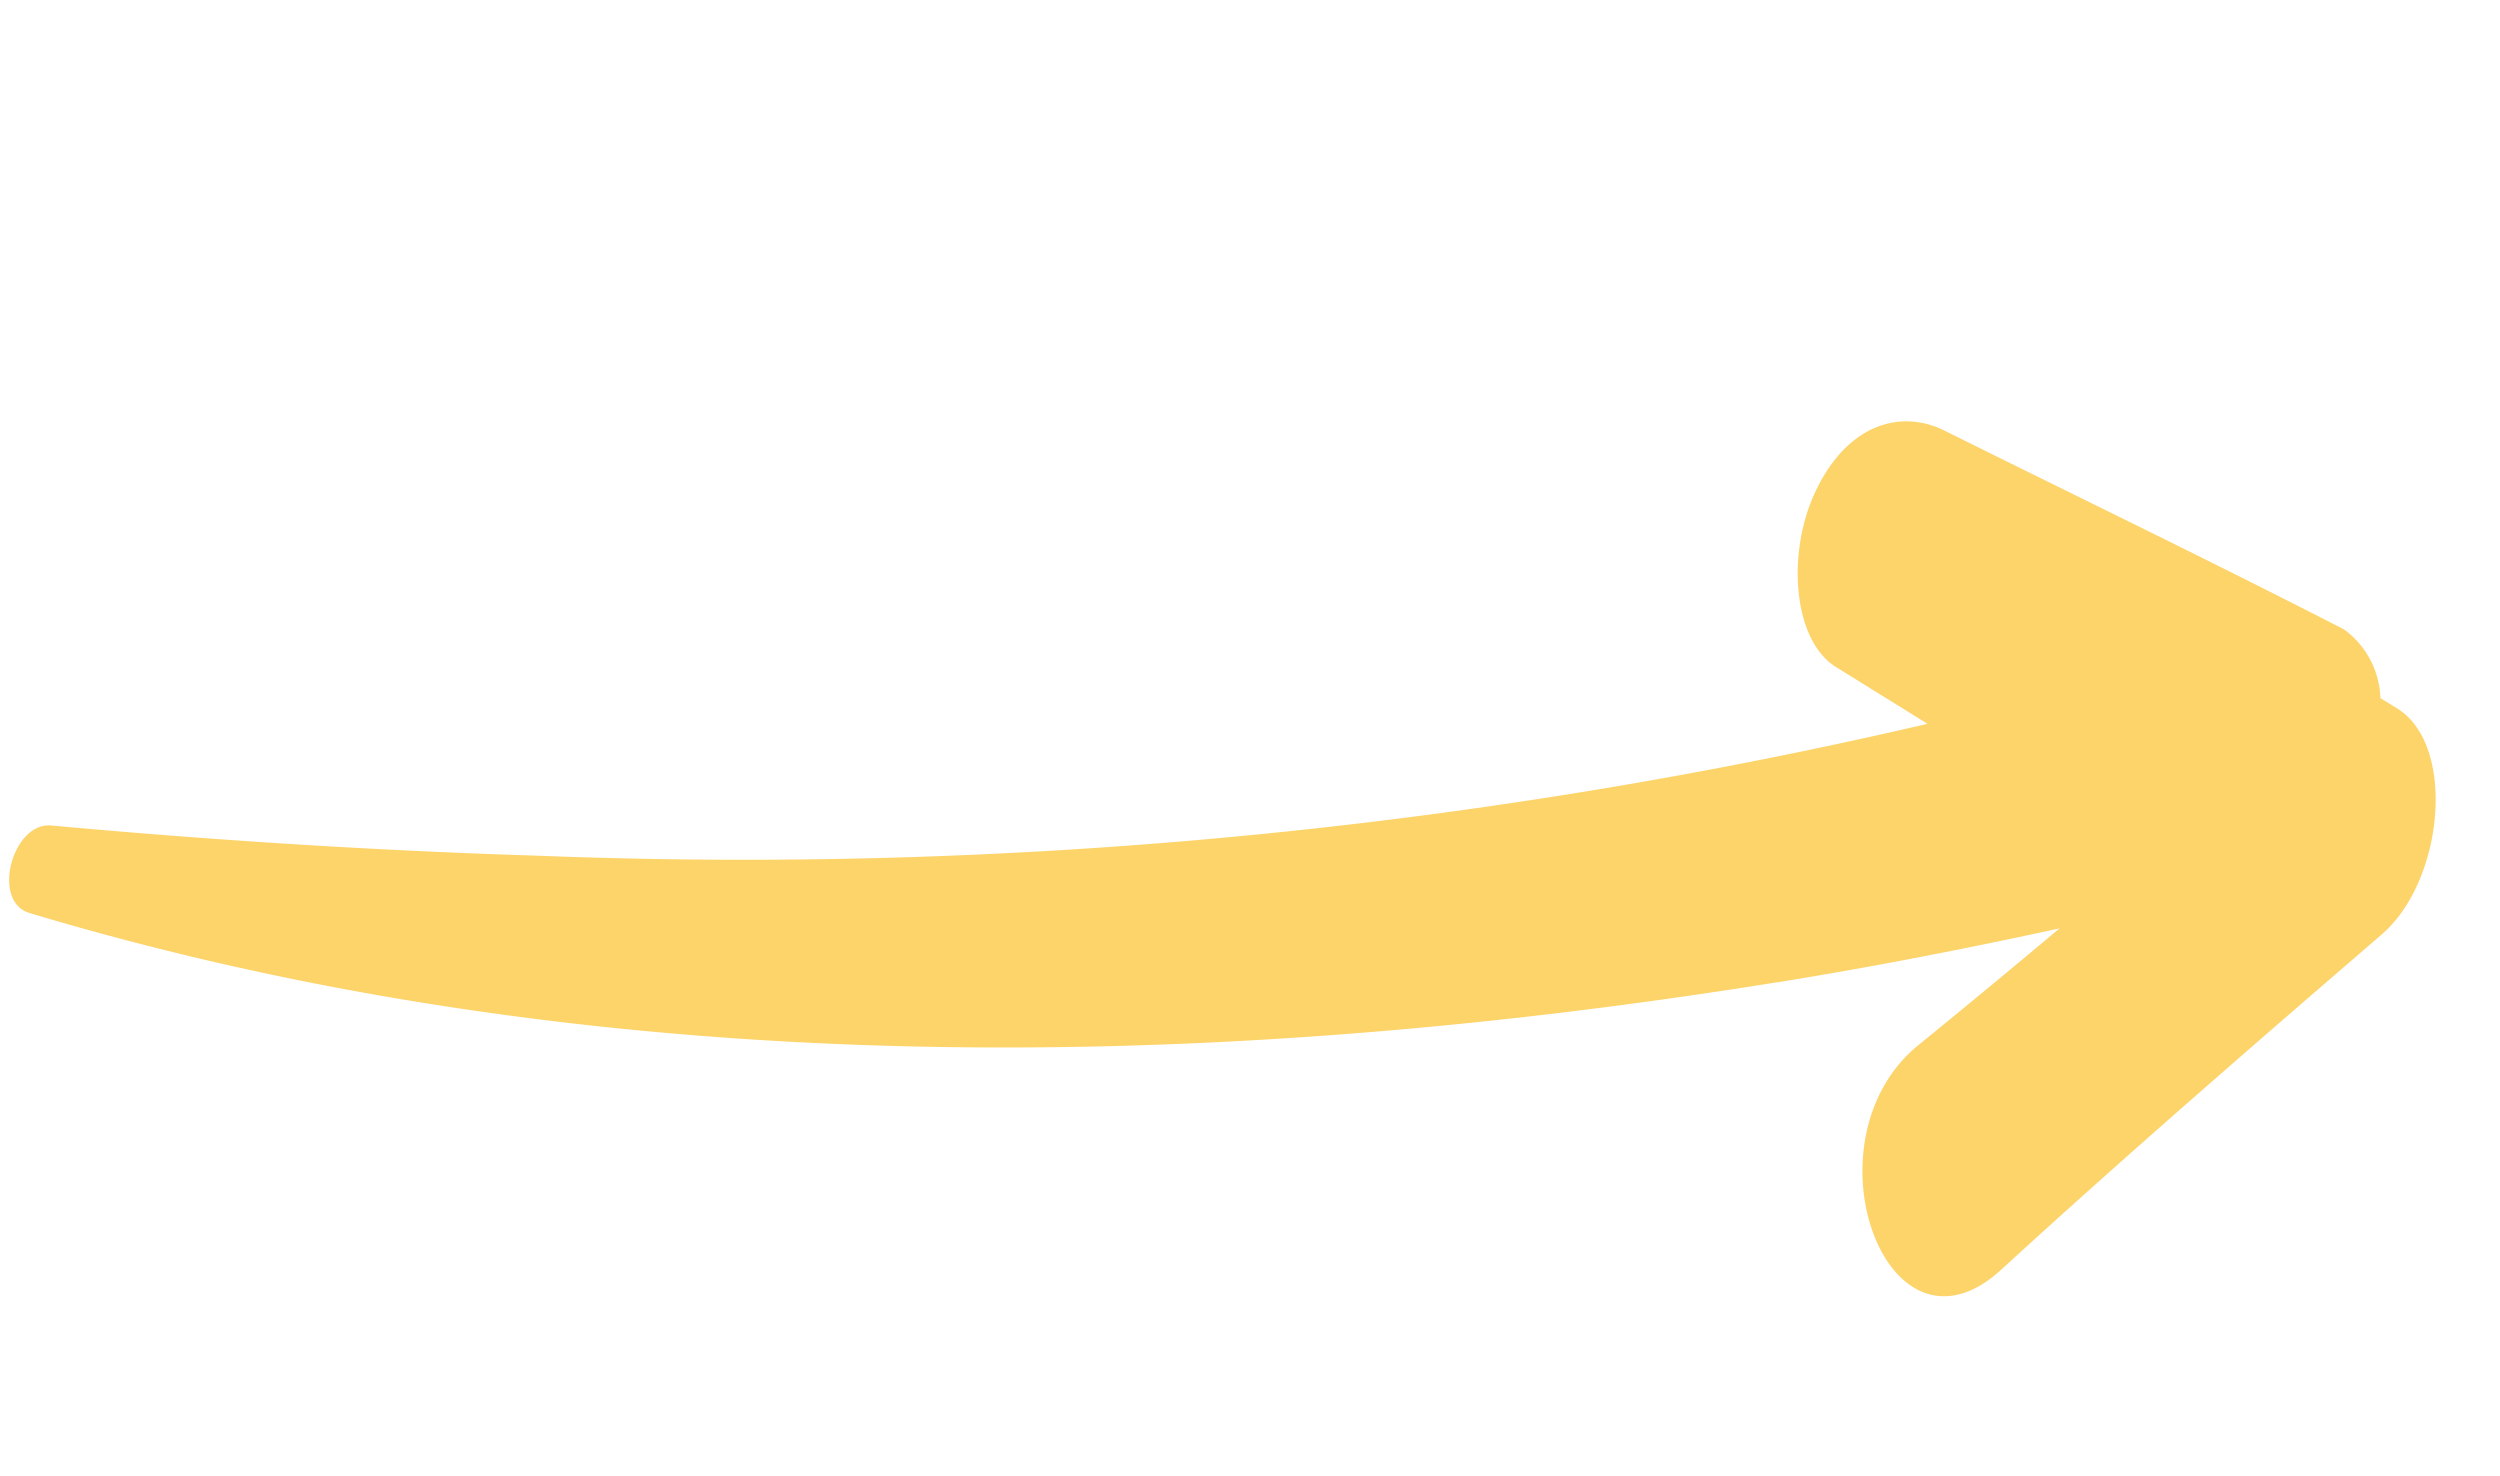 <svg xmlns="http://www.w3.org/2000/svg" width="60.636" height="35.796" viewBox="0 0 60.636 35.796">
  <path id="Path_961" data-name="Path 961" d="M14.032,14.6c-.911-2.133-1.9-4.251-2.939-6.356q1.8,1.306,3.569,2.632c2.921,2.2,7.955-1.174,4.808-3.26C16.021,5.333,12.683,2.984,9.344.625c-1.625-1.148-4.9-.649-5.409.968l-.143.451A2.148,2.148,0,0,0,2.389,3.3C1.564,6.823.829,10.354.052,13.88-.2,15.043.481,16.223,2.3,16.562c1.605.3,3.585-.367,3.954-1.522l.8-2.488A126.541,126.541,0,0,1,18.3,44.429c.841,3.878,1.554,7.785,2.156,11.683.144.932,2.141.974,2.187,0,.665-13.995-2.883-28.091-8.612-41.509" transform="translate(60.636 13.748) rotate(104)" fill="#fdd46a"/>
</svg>
